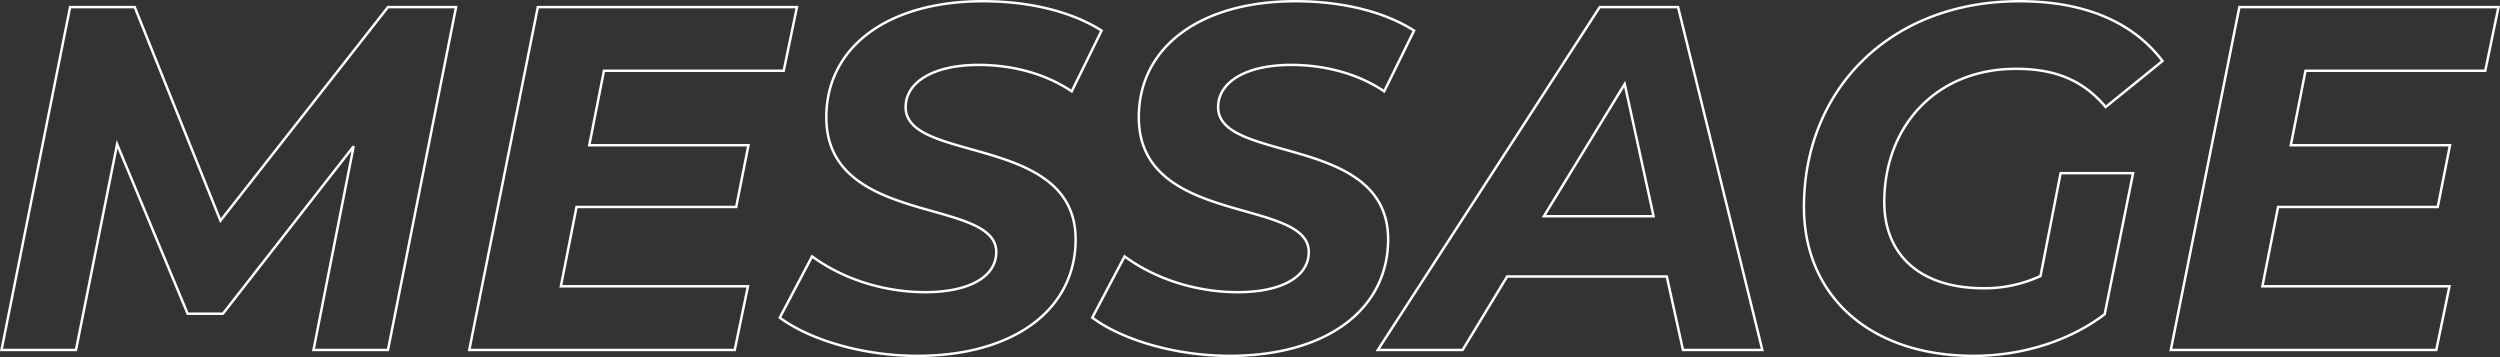<svg xmlns="http://www.w3.org/2000/svg" width="1010.628" height="144.352" viewBox="0 0 1010.628 144.352">
  <rect x="0" y="0" width="1010.628" height="144.352" fill="#333333" stroke="none"/>
  <path id="txt_message" d="M161.964-138.6,94.248-52.272,59.6-138.6H33.462L5.742,0h30.1L52.47-83.16,80.982-14.652H95.238L148.1-82.368,131.868,0h30.1l27.522-138.6Zm159.984,25.74,5.346-25.74H222.552L194.832,0H302.148l5.346-25.74H231.858l6.336-32.076h64.548l4.95-24.948h-64.35l5.94-30.1ZM376,2.376c38.61,0,63.954-18.414,63.954-47.124,0-42.57-68.9-30.69-68.706-53.46,0-9.9,10.89-17.028,29.5-17.028,13.662,0,27.126,3.564,37.62,10.692L450.45-129.1c-12.078-7.722-29.3-11.88-47.916-11.88-38.412,0-63.36,18.414-63.36,46.926,0,44.154,68.706,32.274,68.706,54.45,0,10.1-11.088,16.236-28.71,16.236-16.434,0-33.066-5.148-45.738-14.454l-13.068,24.75C332.046-4.356,353.43,2.376,376,2.376Zm126.324,0c38.61,0,63.954-18.414,63.954-47.124,0-42.57-68.9-30.69-68.706-53.46,0-9.9,10.89-17.028,29.5-17.028,13.662,0,27.126,3.564,37.62,10.692L576.774-129.1c-12.078-7.722-29.3-11.88-47.916-11.88-38.412,0-63.36,18.414-63.36,46.926C465.5-49.9,534.2-61.776,534.2-39.6c0,10.1-11.088,16.236-28.71,16.236-16.434,0-33.066-5.148-45.738-14.454l-13.068,24.75C458.37-4.356,479.754,2.376,502.326,2.376ZM685.476,0h32.076L683.5-138.6h-31.68L562.122,0h34.254l18.018-29.7h64.548ZM629.244-54.054l32.67-53.46L673.6-54.054ZM830.016-29.9a53.872,53.872,0,0,1-22.968,4.95c-26.334,0-40.194-14.058-40.194-34.848,0-30.492,20.79-53.856,53.262-53.856,15.444,0,26.928,4.356,36.234,15.444l22.968-18.612c-11.88-15.642-31.284-24.156-57.816-24.156-52.47,0-87.12,35.838-87.12,83.16,0,35.838,26.532,60.192,68.508,60.192,20,0,39.006-6.138,53.064-16.83l11.484-57.024h-29.3ZM1009.8-112.86l5.346-25.74H910.4L882.684,0H990l5.346-25.74H919.71l6.336-32.076h64.548l4.95-24.948h-64.35l5.94-30.1Z" transform="translate(-5.132 141.476)" fill="none" stroke="#fff" stroke-width="1" style="mix-blend-mode: overlay;isolation: isolate"/>
</svg>
